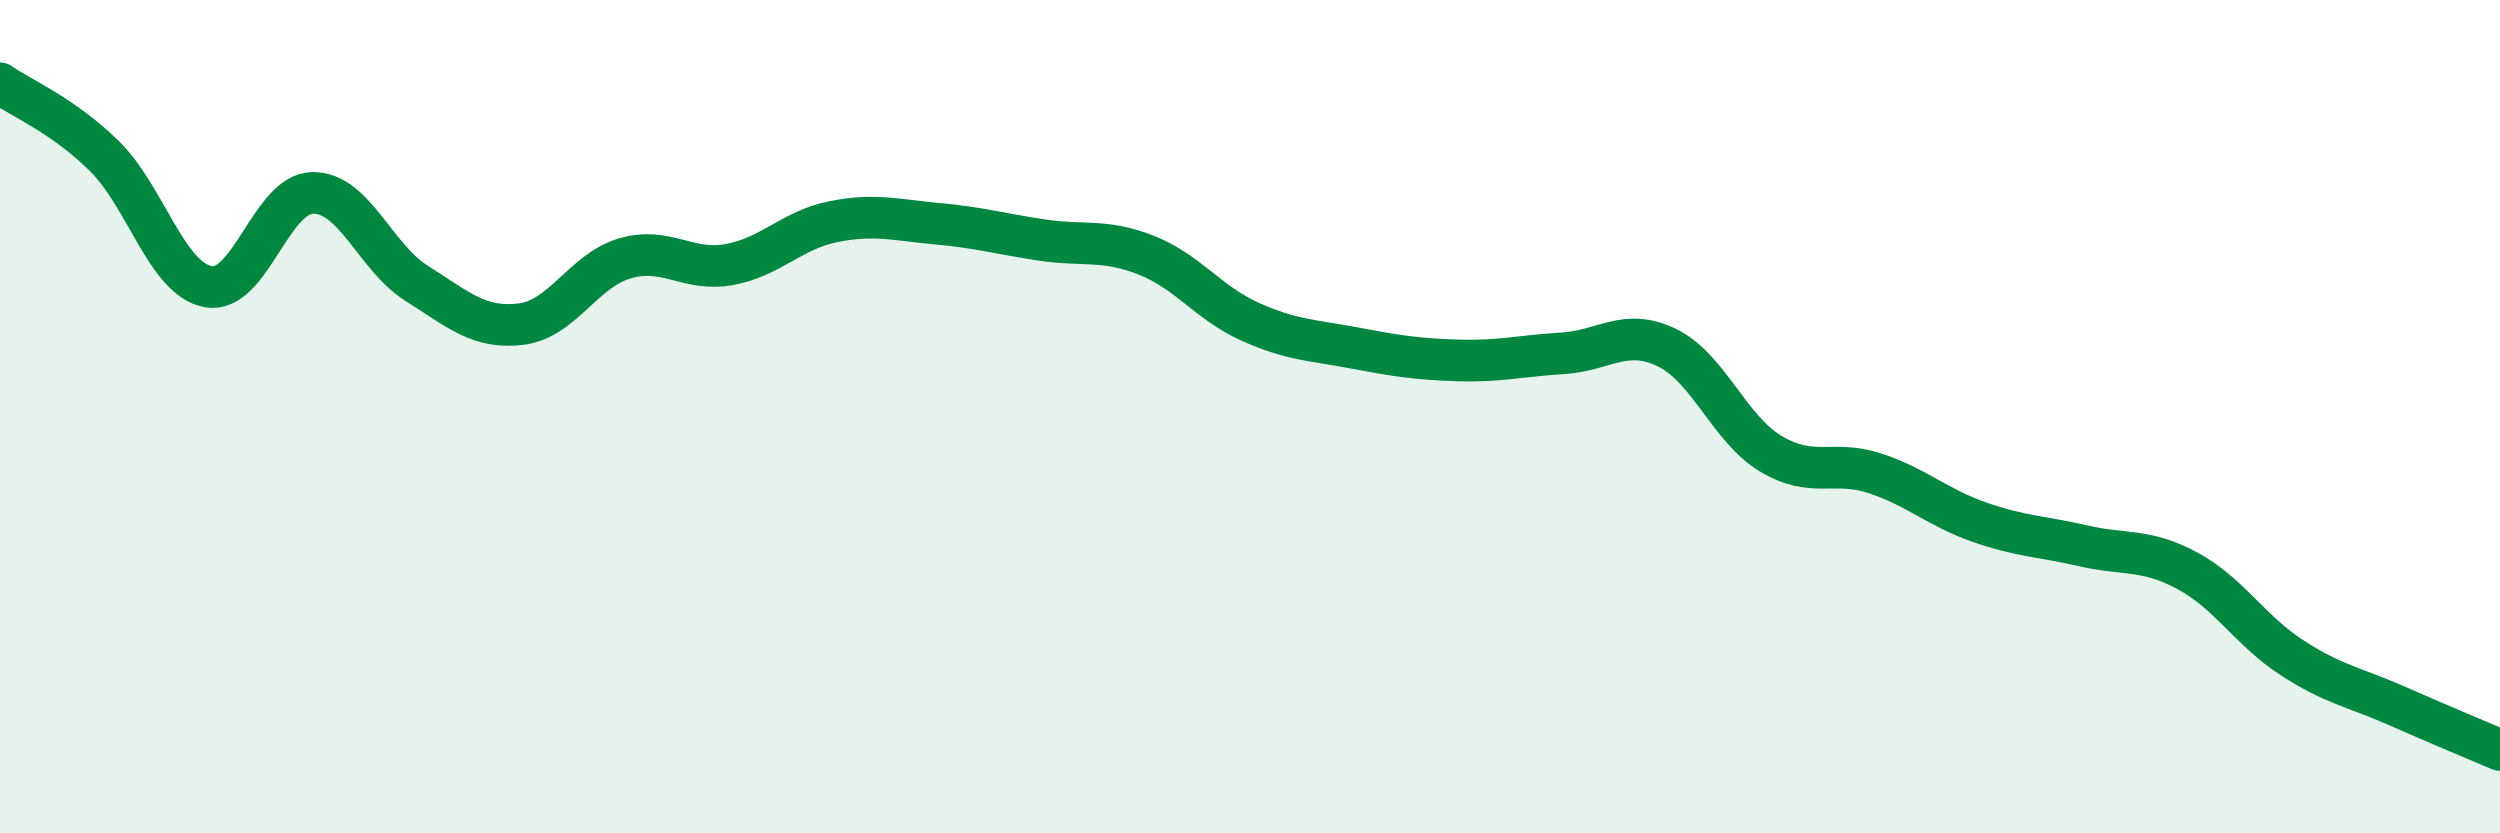 
    <svg width="60" height="20" viewBox="0 0 60 20" xmlns="http://www.w3.org/2000/svg">
      <path
        d="M 0,2 C 0.5,2.35 1.5,2.76 2.5,3.74 C 3.5,4.72 4,6.7 5,6.88 C 6,7.06 6.5,4.65 7.5,4.63 C 8.5,4.61 9,6.17 10,6.8 C 11,7.43 11.5,7.9 12.5,7.78 C 13.5,7.66 14,6.49 15,6.2 C 16,5.91 16.5,6.53 17.5,6.35 C 18.5,6.17 19,5.52 20,5.32 C 21,5.12 21.5,5.28 22.5,5.37 C 23.5,5.46 24,5.61 25,5.76 C 26,5.91 26.5,5.73 27.5,6.12 C 28.5,6.51 29,7.27 30,7.72 C 31,8.17 31.5,8.16 32.5,8.35 C 33.5,8.54 34,8.62 35,8.65 C 36,8.68 36.5,8.54 37.5,8.48 C 38.5,8.42 39,7.86 40,8.34 C 41,8.82 41.5,10.29 42.5,10.89 C 43.5,11.49 44,11.03 45,11.36 C 46,11.69 46.5,12.18 47.5,12.53 C 48.5,12.88 49,12.87 50,13.1 C 51,13.33 51.5,13.16 52.5,13.7 C 53.5,14.24 54,15.13 55,15.78 C 56,16.43 56.5,16.49 57.5,16.93 C 58.5,17.37 59.5,17.79 60,18L60 20L0 20Z"
        fill="#008740"
        opacity="0.1"
        stroke-linecap="round"
        stroke-linejoin="round"
      />
      <path
        d="M 0,2 C 0.5,2.35 1.5,2.76 2.5,3.74 C 3.5,4.72 4,6.7 5,6.88 C 6,7.06 6.5,4.65 7.5,4.63 C 8.5,4.61 9,6.17 10,6.8 C 11,7.43 11.5,7.9 12.5,7.78 C 13.5,7.66 14,6.49 15,6.2 C 16,5.91 16.5,6.53 17.5,6.35 C 18.5,6.17 19,5.52 20,5.32 C 21,5.12 21.5,5.28 22.5,5.37 C 23.5,5.46 24,5.61 25,5.76 C 26,5.91 26.5,5.73 27.5,6.12 C 28.5,6.51 29,7.27 30,7.72 C 31,8.17 31.5,8.16 32.5,8.35 C 33.5,8.54 34,8.62 35,8.65 C 36,8.68 36.5,8.54 37.5,8.48 C 38.5,8.42 39,7.86 40,8.34 C 41,8.82 41.5,10.29 42.5,10.89 C 43.5,11.49 44,11.03 45,11.36 C 46,11.69 46.5,12.18 47.5,12.53 C 48.5,12.88 49,12.87 50,13.1 C 51,13.33 51.5,13.16 52.5,13.7 C 53.5,14.24 54,15.13 55,15.78 C 56,16.43 56.5,16.49 57.5,16.93 C 58.5,17.37 59.5,17.79 60,18"
        stroke="#008740"
        stroke-width="1"
        fill="none"
        stroke-linecap="round"
        stroke-linejoin="round"
      />
    </svg>
  